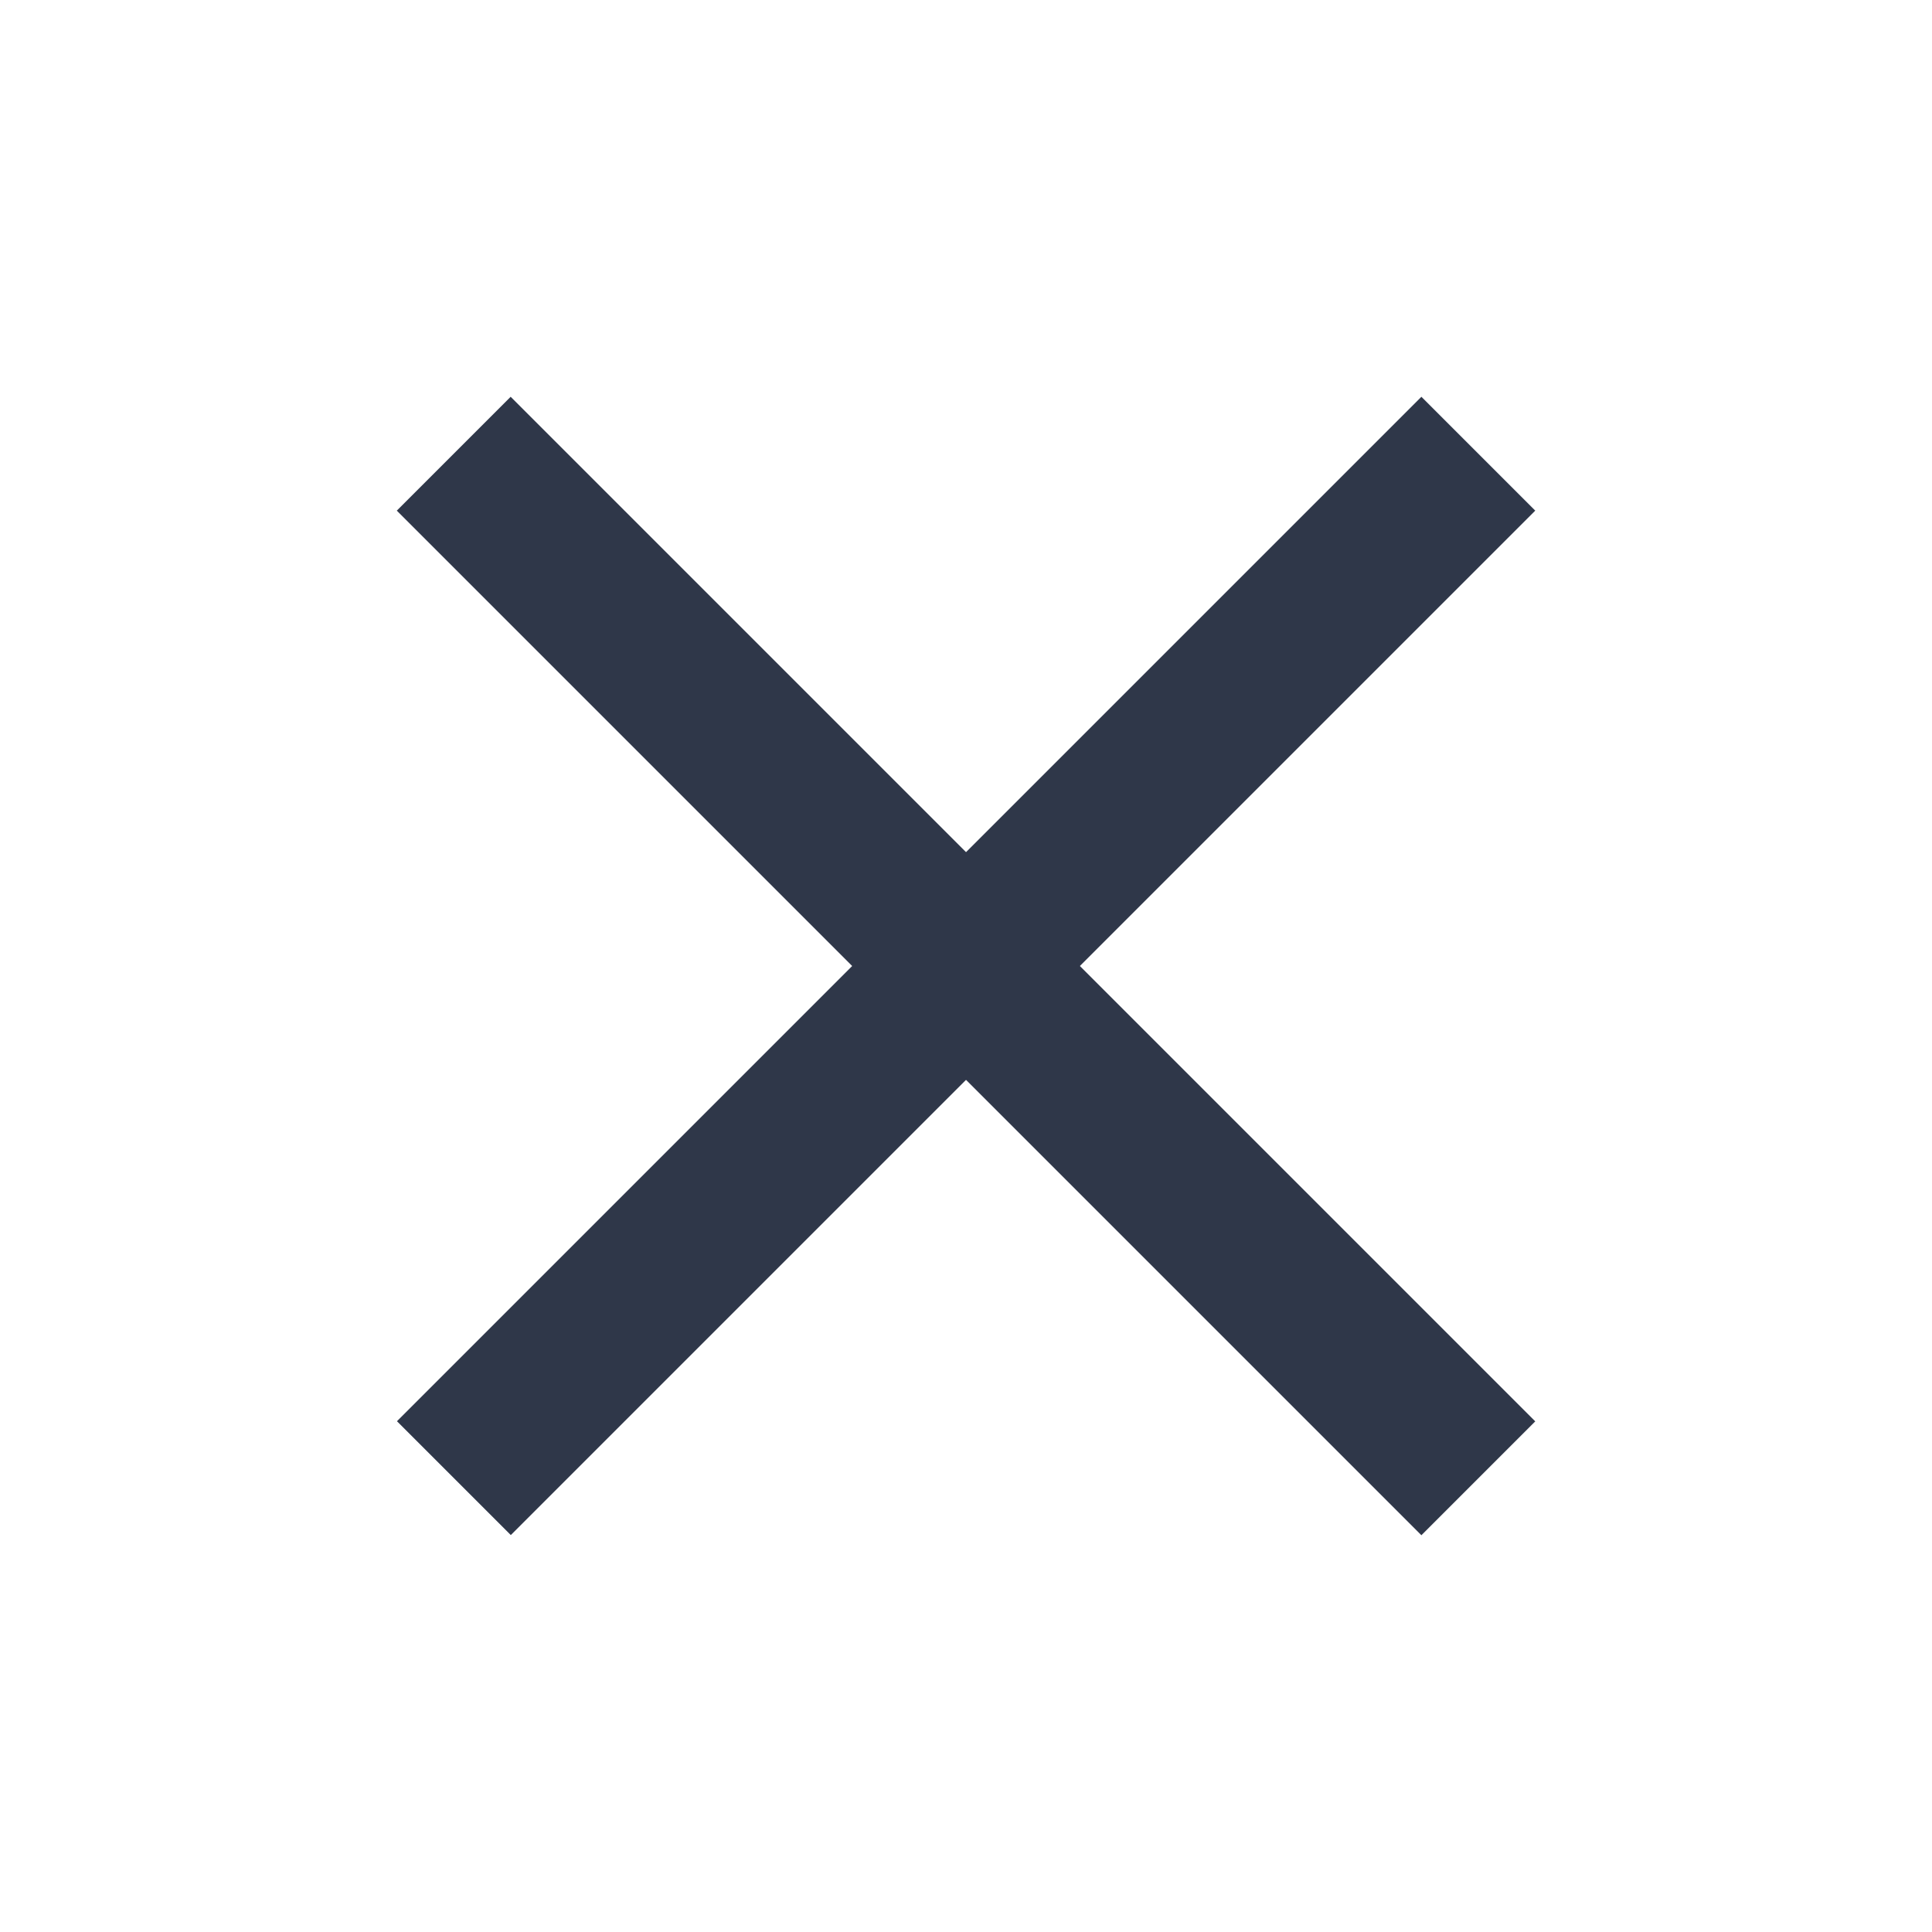 <svg width="32" height="32" viewBox="0 0 32 32" fill="none" xmlns="http://www.w3.org/2000/svg">
<rect x="8.458" y="6.572" width="24" height="2.667" transform="rotate(45 8.458 6.572)" fill="#2F3749"/>
<rect width="24" height="2.667" transform="matrix(-0.707 0.707 0.707 0.707 23.543 6.572)" fill="#2F3749"/>
</svg>
